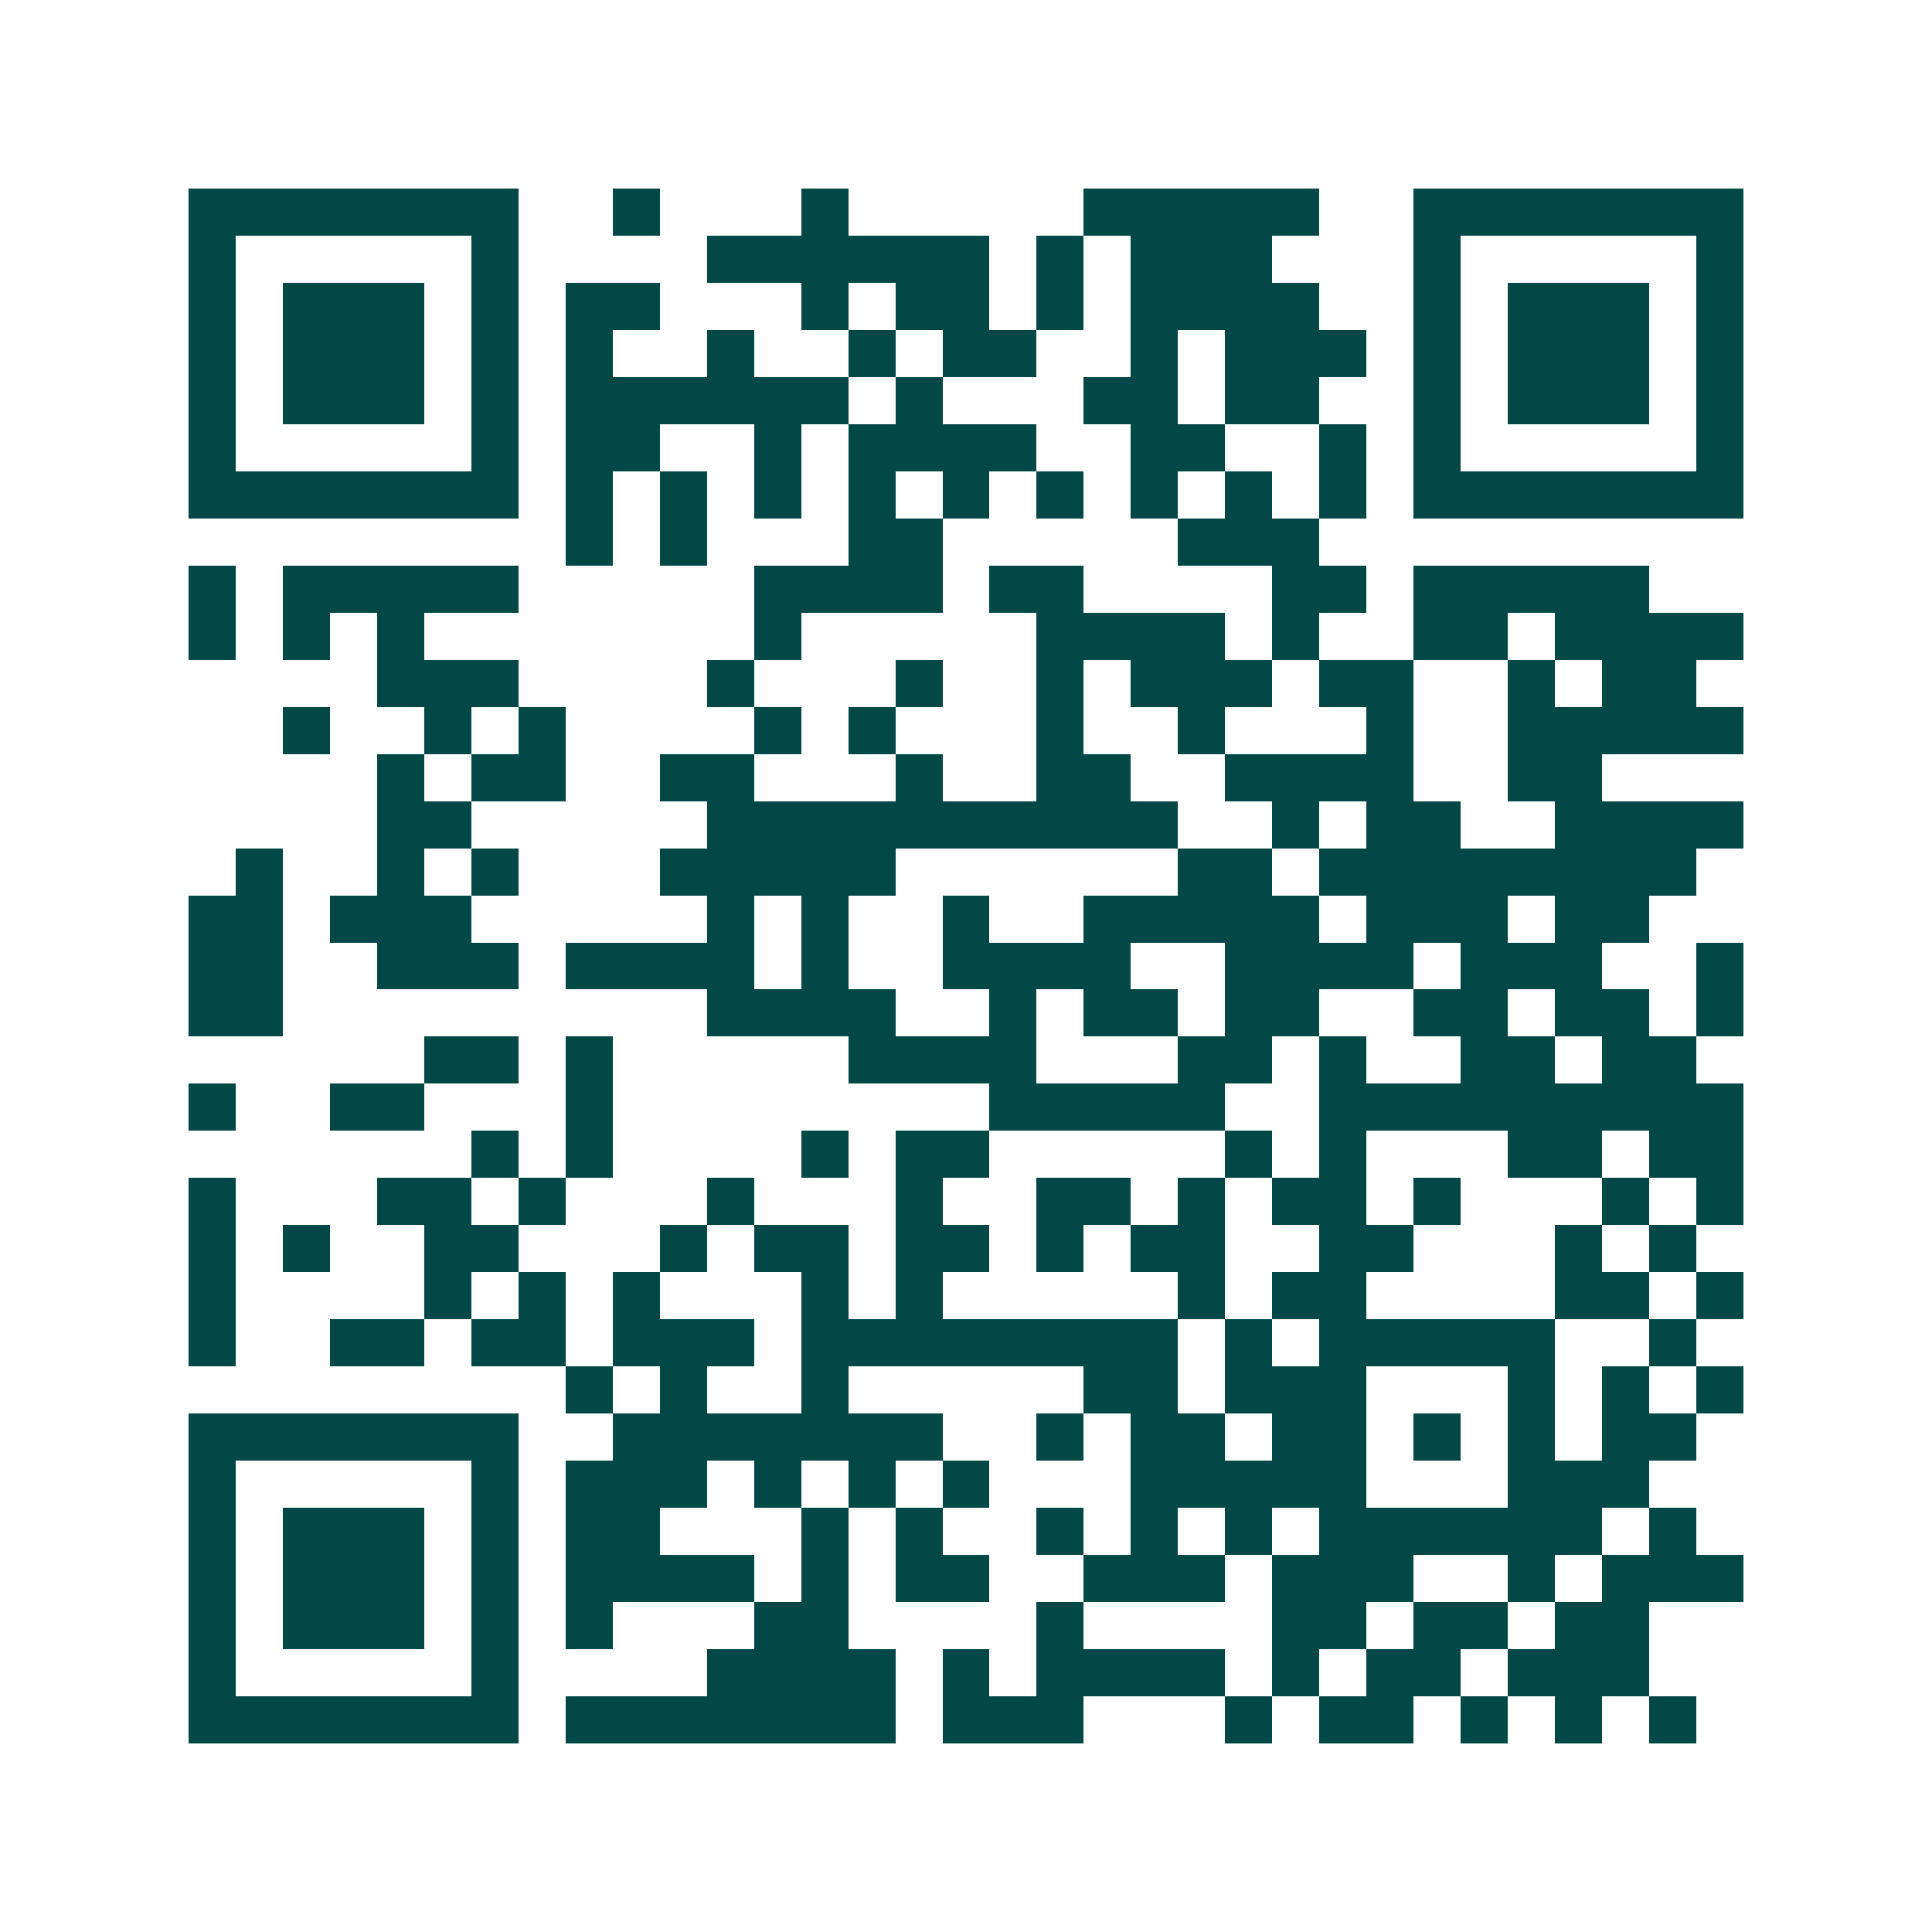 <svg xmlns="http://www.w3.org/2000/svg" width="200" height="200" viewBox="0 0 41 41" shape-rendering="crispEdges"><path fill="#ffffff" d="M0 0h41v41H0z"/><path stroke="#014847" d="M4 4.5h7m2 0h1m3 0h1m5 0h5m2 0h7M4 5.5h1m5 0h1m4 0h6m1 0h1m1 0h3m3 0h1m5 0h1M4 6.5h1m1 0h3m1 0h1m1 0h2m3 0h1m1 0h2m1 0h1m1 0h4m2 0h1m1 0h3m1 0h1M4 7.5h1m1 0h3m1 0h1m1 0h1m2 0h1m2 0h1m1 0h2m2 0h1m1 0h3m1 0h1m1 0h3m1 0h1M4 8.5h1m1 0h3m1 0h1m1 0h6m1 0h1m3 0h2m1 0h2m2 0h1m1 0h3m1 0h1M4 9.5h1m5 0h1m1 0h2m2 0h1m1 0h4m2 0h2m2 0h1m1 0h1m5 0h1M4 10.5h7m1 0h1m1 0h1m1 0h1m1 0h1m1 0h1m1 0h1m1 0h1m1 0h1m1 0h1m1 0h7M12 11.5h1m1 0h1m3 0h2m5 0h3M4 12.5h1m1 0h5m5 0h4m1 0h2m4 0h2m1 0h5M4 13.5h1m1 0h1m1 0h1m7 0h1m5 0h4m1 0h1m2 0h2m1 0h4M8 14.5h3m4 0h1m3 0h1m2 0h1m1 0h3m1 0h2m2 0h1m1 0h2M6 15.5h1m2 0h1m1 0h1m4 0h1m1 0h1m3 0h1m2 0h1m3 0h1m2 0h5M8 16.5h1m1 0h2m2 0h2m3 0h1m2 0h2m2 0h4m2 0h2M8 17.5h2m5 0h10m2 0h1m1 0h2m2 0h4M5 18.5h1m2 0h1m1 0h1m3 0h5m6 0h2m1 0h8M4 19.5h2m1 0h3m5 0h1m1 0h1m2 0h1m2 0h5m1 0h3m1 0h2M4 20.5h2m2 0h3m1 0h4m1 0h1m2 0h4m2 0h4m1 0h3m2 0h1M4 21.5h2m9 0h4m2 0h1m1 0h2m1 0h2m2 0h2m1 0h2m1 0h1M9 22.5h2m1 0h1m5 0h4m3 0h2m1 0h1m2 0h2m1 0h2M4 23.5h1m2 0h2m3 0h1m8 0h5m2 0h9M10 24.5h1m1 0h1m4 0h1m1 0h2m5 0h1m1 0h1m3 0h2m1 0h2M4 25.5h1m3 0h2m1 0h1m3 0h1m3 0h1m2 0h2m1 0h1m1 0h2m1 0h1m3 0h1m1 0h1M4 26.5h1m1 0h1m2 0h2m3 0h1m1 0h2m1 0h2m1 0h1m1 0h2m2 0h2m3 0h1m1 0h1M4 27.5h1m4 0h1m1 0h1m1 0h1m3 0h1m1 0h1m5 0h1m1 0h2m4 0h2m1 0h1M4 28.5h1m2 0h2m1 0h2m1 0h3m1 0h8m1 0h1m1 0h5m2 0h1M12 29.5h1m1 0h1m2 0h1m5 0h2m1 0h3m3 0h1m1 0h1m1 0h1M4 30.5h7m2 0h7m2 0h1m1 0h2m1 0h2m1 0h1m1 0h1m1 0h2M4 31.5h1m5 0h1m1 0h3m1 0h1m1 0h1m1 0h1m3 0h5m3 0h3M4 32.5h1m1 0h3m1 0h1m1 0h2m3 0h1m1 0h1m2 0h1m1 0h1m1 0h1m1 0h6m1 0h1M4 33.5h1m1 0h3m1 0h1m1 0h4m1 0h1m1 0h2m2 0h3m1 0h3m2 0h1m1 0h3M4 34.5h1m1 0h3m1 0h1m1 0h1m3 0h2m4 0h1m4 0h2m1 0h2m1 0h2M4 35.5h1m5 0h1m4 0h4m1 0h1m1 0h4m1 0h1m1 0h2m1 0h3M4 36.5h7m1 0h7m1 0h3m3 0h1m1 0h2m1 0h1m1 0h1m1 0h1"/></svg>
